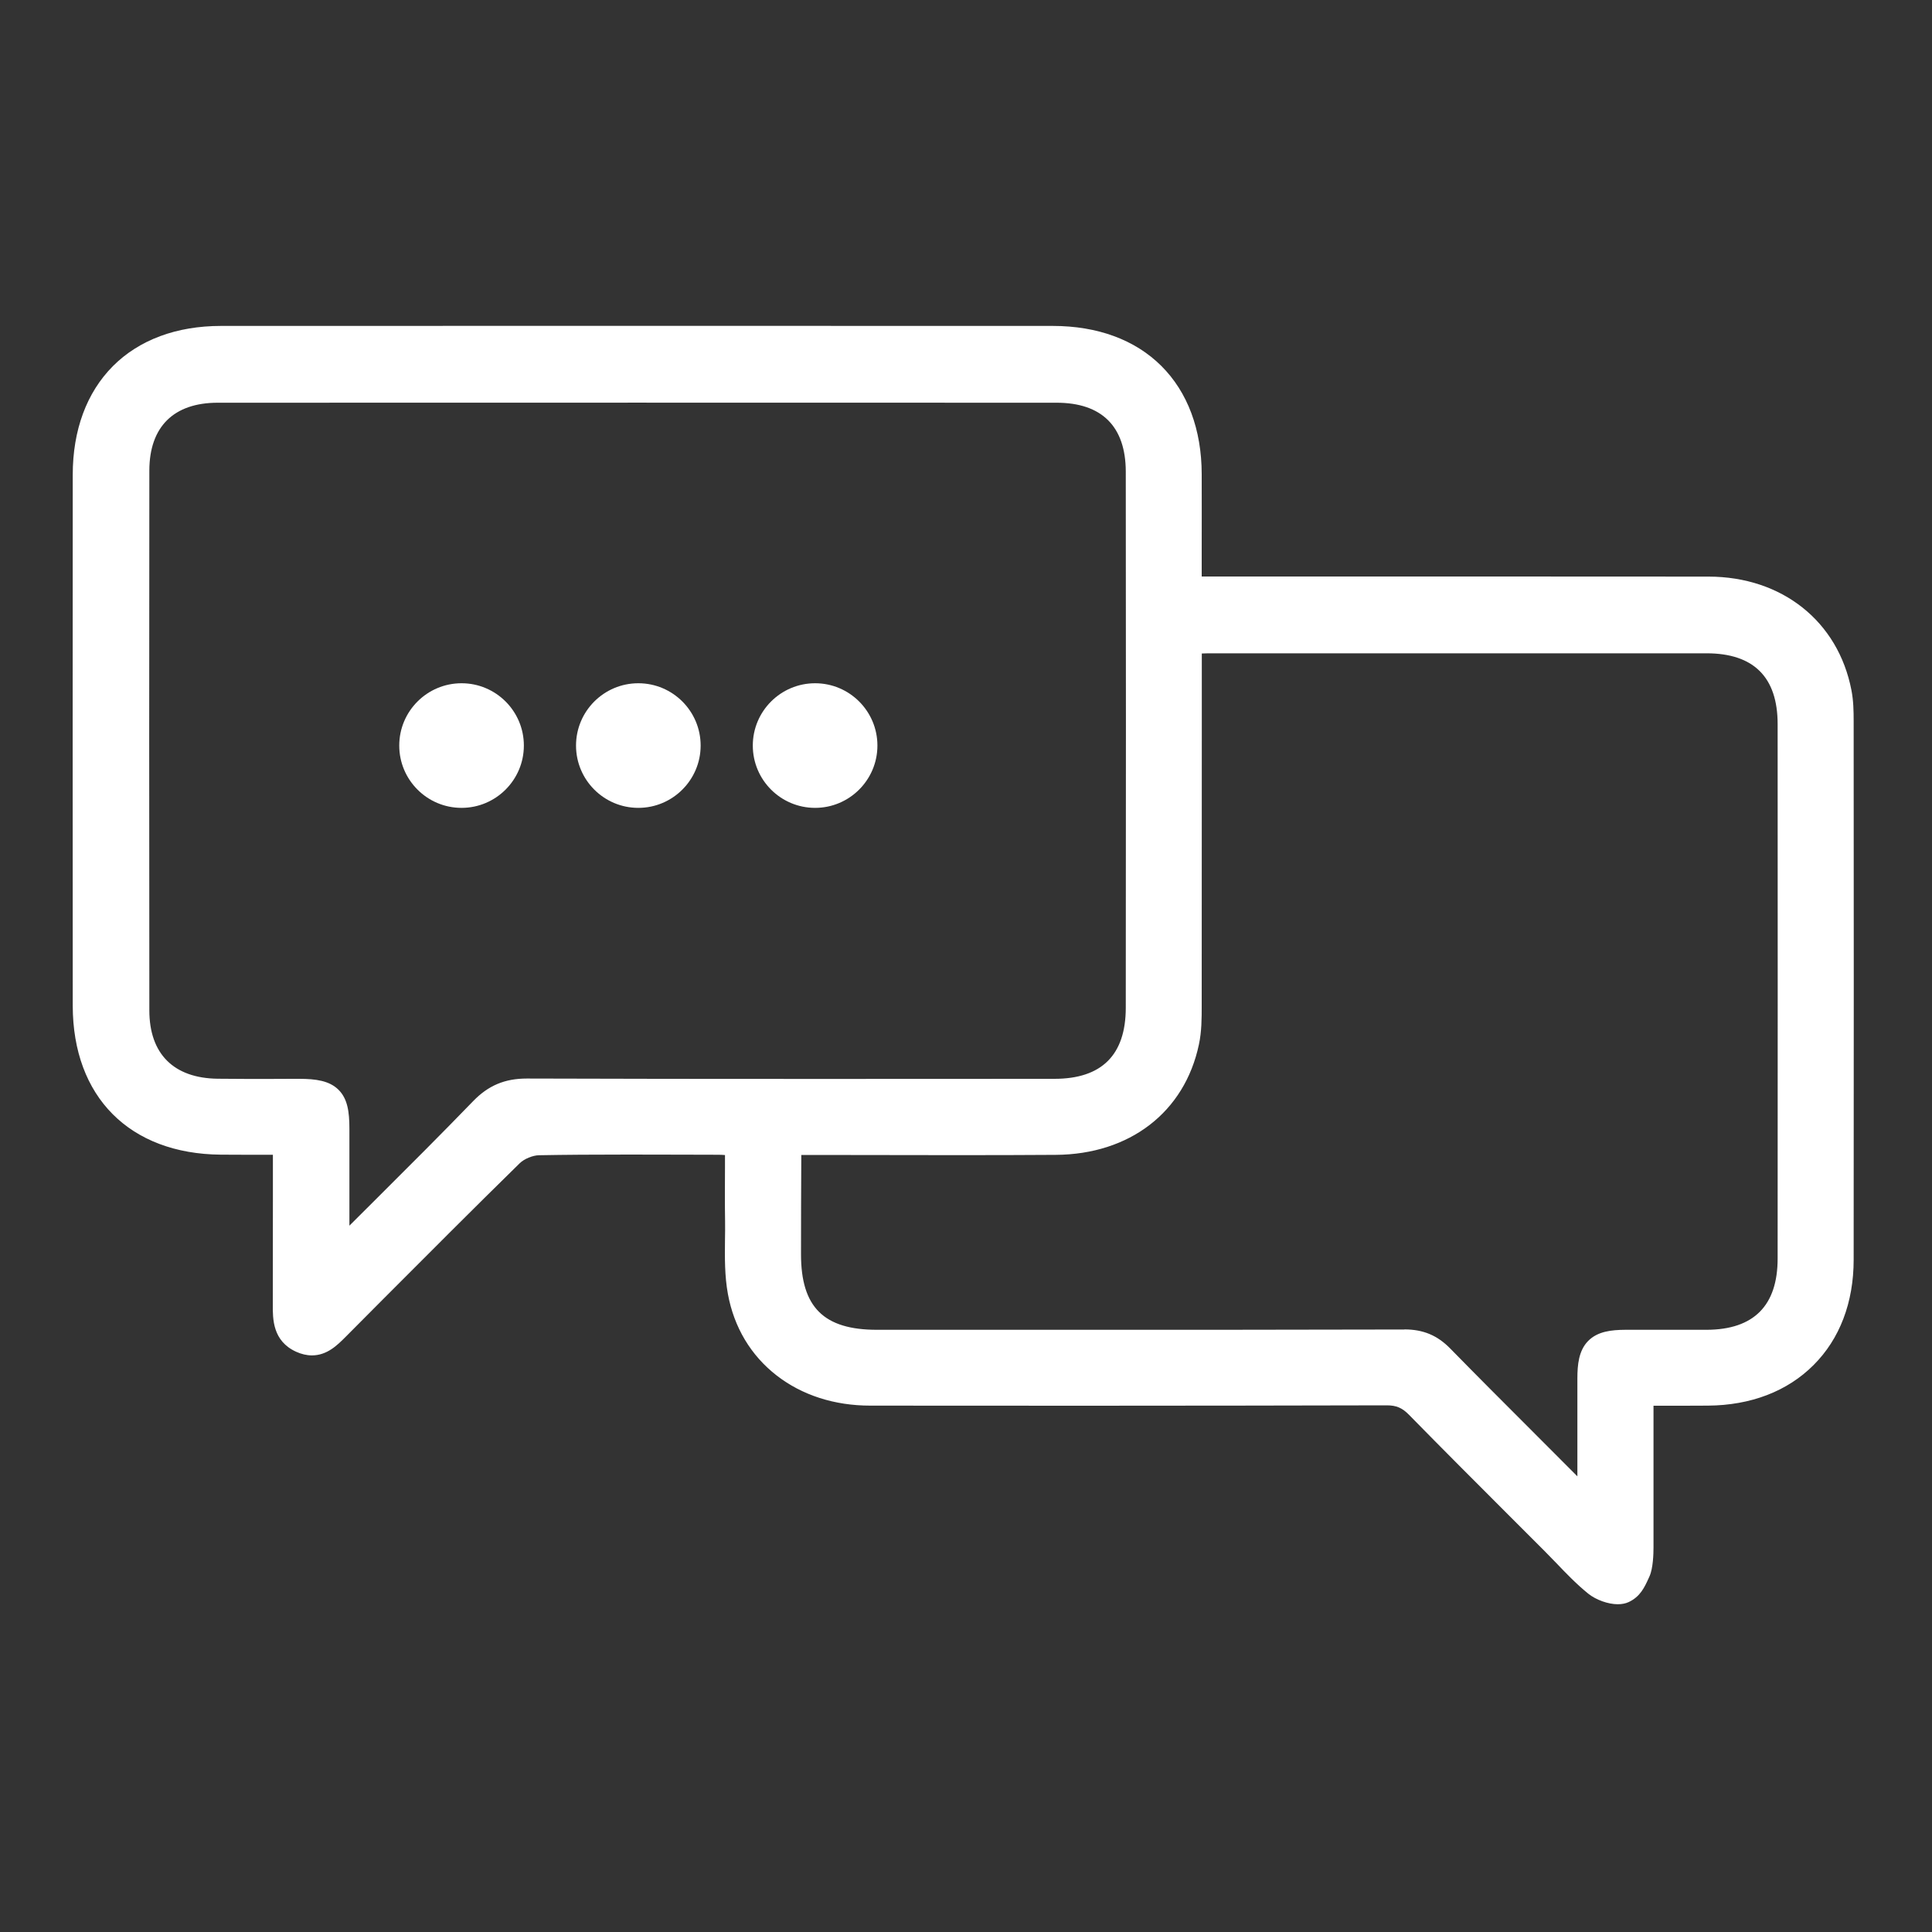 <?xml version="1.0" encoding="UTF-8"?> <!-- Generator: Adobe Illustrator 18.1.1, SVG Export Plug-In . SVG Version: 6.00 Build 0) --> <svg xmlns="http://www.w3.org/2000/svg" xmlns:xlink="http://www.w3.org/1999/xlink" id="Шар_1" x="0px" y="0px" viewBox="0 0 2000 2000" xml:space="preserve"><rect x="0" y="0" width="2000" height="2000" fill="#333333" stroke="none"/> <g> <path fill="#FFFFFF" d="M1698.6,1441.7c0,55.5,0,107.9,0,160.3c0,6.3-0.6,18.8-2.9,24c-4.3,9.5-6.9,16.4-15,20.1 c-7,3.2-20.9-1.1-28-6.8c-16-12.9-29.6-28.7-44.2-43.3c-46.8-46.9-93.9-93.6-140.3-140.9c-9.5-9.7-19-13.7-32.7-13.7 c-178.2,0.4-356.4,0.4-534.6,0.2c-69.2-0.1-122.4-40.6-134.1-104.6c-4.3-23.7-2.3-48.6-2.7-72.9c-0.4-26.2-0.1-52.4-0.1-80.9 c-7.5-0.5-14-1.2-20.6-1.2c-61.9-0.1-123.8-0.6-185.7,0.5c-9.8,0.2-22,5.2-29,12c-60.3,59.1-119.7,119.1-179.3,178.8 c-10.3,10.4-20.4,21.4-37.2,13.7c-16.1-7.4-16.3-21.8-16.2-36.6c0.2-48.8,0.1-97.5,0.1-146.3c0-6.7,0-13.4,0-22.2 c-23.8,0-45.5,0.2-67.3,0c-87.2-0.7-139.9-53.7-139.9-140.7c-0.1-183.2-0.1-366.4,0-549.6c0-86.9,53.5-140.5,140-140.6 c287-0.1,574-0.1,861,0c87,0,140.5,53.2,140.7,139.9c0.1,38.7,0,77.4,0,119.5c8.2,0,15.3,0,22.4,0c171.9,0,343.9-0.1,515.8,0.1 c69.8,0.1,122,41.6,134.7,106.6c1.9,9.7,2,19.9,2,29.9c0.1,185.7,0.2,371.4,0,557.1c-0.1,82.9-54.4,137.1-137.5,137.6 C1745.8,1441.8,1723.4,1441.7,1698.6,1441.7z M348.2,1300.3c7.6-7.2,12.2-11.2,16.5-15.5c45.1-45.1,90.5-89.9,134.9-135.7 c13.2-13.7,27-19.3,46-19.2c181.9,0.6,363.9,0.5,545.8,0.3c56.4-0.1,87.3-30.8,87.4-86.9c0.2-185.1,0.2-370.1,0-555.2 c-0.1-54-31.3-84.8-85.1-84.8c-289.5-0.1-579-0.1-868.4,0c-52.8,0-84.2,31-84.3,83.6c-0.2,186.3-0.2,372.6,0,559 c0.1,52.6,31.2,83.6,84.1,84.3c28.1,0.4,56.3,0,84.4,0.1c32,0.1,38.7,6.7,38.8,38.1C348.3,1210.8,348.2,1253.3,348.2,1300.3z M1230.7,663.5c0,8.4,0,15.7,0,23.1c0,117.5,0.1,235-0.1,352.6c0,13.1,0.1,26.5-2.6,39.2c-13.5,63.9-64.5,103-135,103.5 c-84.4,0.5-168.8,0.1-253.2,0.1c-7.3,0-14.6,0-21.5,0c-1.2,4.1-2.1,5.9-2.2,7.7c-0.2,36.3-0.3,72.5-0.3,108.8 c0,62.1,29.7,91.6,92.1,91.6c181.9,0,363.8,0.2,545.7-0.3c15.6,0,27.1,4.6,38,15.7c43.7,44.7,88.3,88.6,132.3,132.9 c6.4,6.4,11.7,13.8,17.6,20.8c1.6-1.1,3.3-2.3,4.9-3.4c0-42.9,0-85.8,0-128.7c0-29.3,7.4-36.9,36-36.9c28.1-0.1,56.3,0.1,84.4,0 c55.9-0.2,86.8-31.1,86.9-87.3c0.1-184.4,0.1-368.8,0-553.2c0-56.1-30.9-86.8-87.1-86.8c-171.9,0-343.8,0-515.7,0 C1244.8,662.6,1238.8,663.1,1230.7,663.5z"></path> <path fill="#FFFFFF" d="M1674.7,1660.7c-10,0-22.5-4.5-30.5-10.9c-12-9.7-22.7-20.8-33-31.6c-4-4.2-8.2-8.5-12.3-12.6 c-12.2-12.2-24.4-24.4-36.6-36.6c-34.1-34.1-69.4-69.4-103.8-104.5c-7-7.1-13-9.7-22.9-9.7h-0.1c-98.4,0.2-200.1,0.4-310.8,0.4 c-70.7,0-143.9,0-223.8-0.1c-37.1,0-70.6-10.8-96.9-31.2c-26.7-20.7-44.2-49.9-50.5-84.5c-3.4-18.6-3.2-37.5-3-55.7 c0.1-6.4,0.2-13.1,0.1-19.5c-0.3-18.2-0.2-36.2-0.1-55.3c0-4.4,0-8.8,0-13.2c-2.4-0.2-4.8-0.3-7.1-0.3c-12.7,0-25.3-0.1-38-0.1 c-18-0.1-36.7-0.1-55-0.1c-36.4,0-65.7,0.2-92.5,0.7c-6.4,0.1-15.3,3.8-19.8,8.2c-47.9,46.9-96,95.2-142.6,141.9 c-12.2,12.3-24.4,24.5-36.6,36.8l-1.1,1.1c-8.5,8.5-19.1,19.2-34.9,19.2c-5.4,0-10.9-1.3-16.4-3.8c-24.3-11.1-24.2-33.9-24.1-49 c0.1-35.2,0.1-71,0.1-105.6c0-13.6,0-27.1,0-40.7v-8.6c-3,0-5.9,0-8.8,0c-7,0-13.9,0-20.7,0c-9.4,0-17.1,0-24.4-0.1 c-94.5-0.8-153.2-59.9-153.3-154.2c-0.1-193.3-0.1-373.1,0-549.6c0-46.3,14.4-85.1,41.5-112.4c27.2-27.3,65.9-41.7,112-41.7 c287-0.1,574-0.1,861,0c46.3,0,85.2,14.3,112.4,41.4c27.2,27.1,41.7,65.8,41.8,112c0.1,26.4,0,52.5,0,80.2c0,8.5,0,17.1,0,25.8 h11.6c48.4,0,96.9,0,145.3,0c48.4,0,96.9,0,145.3,0c86.9,0,157.6,0,222.5,0.1c76,0.1,134.1,46.2,147.9,117.6 c2.1,10.8,2.3,21.5,2.3,32.4c0.1,168.8,0.2,365,0,557.1c0,44.3-14.4,82.1-41.6,109.2c-27.1,27.1-64.9,41.6-109.3,41.9 c-7.5,0-15.4,0.1-25.1,0.1c-7,0-14.1,0-21.4,0c-3.2,0-6.5,0-9.8,0v26.6c0,41,0,80.6,0,120.3c0,6.2-0.4,21.4-4.1,29.6l-0.9,2 c-4.3,9.4-8.7,19.2-20.8,24.8C1682.9,1659.9,1679,1660.7,1674.7,1660.7z M1435.6,1427.9c17.1,0,30.2,5.5,42.2,17.8 c34.2,35,69.5,70.2,103.6,104.2c12.2,12.2,24.4,24.4,36.6,36.6c4.3,4.3,8.6,8.7,12.7,13c10.2,10.6,19.8,20.6,30.4,29.3 c3.2,2.6,9.7,4.9,13.6,4.9c0.3,0,0.5,0,0.6,0c2.4-1.3,3.7-3.6,7.1-11.2l0.9-2.1c0.8-2,1.7-10.1,1.7-18.4c0-39.7,0-79.3,0-120.3 v-53.6h13.5c8,0,15.8,0,23.4,0c7.2,0,14.3,0,21.3,0c9.6,0,17.5,0,24.9-0.1c75.3-0.5,124-49.2,124.1-124.1 c0.2-192.1,0.1-388.3,0-557.1c0-9.6-0.1-18.8-1.8-27.3c-11.5-59-58-95.6-121.5-95.7c-64.9-0.1-135.6-0.1-222.5-0.1 c-48.4,0-96.9,0-145.3,0c-48.4,0-96.9,0-145.3,0h-38.6v-13.5c0-13.4,0-26.5,0-39.3c0-27.6,0-53.8,0-80.1 c-0.2-79.1-47.7-126.4-127.2-126.4c-287-0.1-574-0.1-861,0c-79.2,0-126.5,47.5-126.5,127.1c-0.1,176.5-0.1,356.3,0,549.6 c0,80.1,46.1,126.5,126.5,127.2c7.2,0.1,14.9,0.1,24.1,0.1c6.8,0,13.7,0,20.7,0c7.3,0,14.7,0,22.4,0h13.5v35.7 c0,13.6,0,27.1,0,40.7c0,34.6,0,70.5-0.1,105.7c-0.1,16.1,1,20.9,8.3,24.3c2,0.9,3.7,1.3,5.2,1.3c4.7,0,10.1-5.4,15.8-11.2l1.1-1.1 c12.2-12.2,24.4-24.5,36.6-36.7c46.6-46.8,94.8-95.2,142.8-142.2c9.5-9.3,24.8-15.7,38.2-15.9c26.9-0.5,56.4-0.7,92.9-0.7 c18.4,0,37,0.1,55,0.1c12.7,0,25.3,0.1,38,0.1c4.9,0,9.6,0.4,14.6,0.8c2.2,0.2,4.5,0.3,6.8,0.5l12.7,0.8v12.7 c0,8.8,0,17.4-0.1,25.9c-0.1,19-0.1,36.9,0.1,54.9c0.1,6.8,0,13.6-0.1,20.2c-0.2,17.7-0.4,34.5,2.5,50.5 c10.4,56.7,57.9,93.4,120.9,93.5c79.9,0.1,153.1,0.1,223.8,0.1c110.7,0,212.4-0.1,310.8-0.4H1435.6z M1639.1,1577.2l-7.9-9.4 c-1.9-2.3-3.8-4.7-5.6-6.9c-3.8-4.7-7.3-9.1-11.2-13c-16.4-16.5-33.1-33.2-49.2-49.3c-27.3-27.3-55.6-55.6-83.1-83.7 c-8.2-8.4-16.1-11.7-28.1-11.7h-0.1c-115.1,0.3-229.5,0.3-316.4,0.3c-45.4,0-90.9,0-136.3,0l-93.1,0c-70,0-105.6-35.4-105.6-105 c0-36,0.1-72,0.3-108.8c0-3.3,0.9-5.9,1.7-8.2c0.3-0.9,0.7-1.9,1-3.2l2.8-9.8H841c25,0,50.1,0,75.1,0.1c25,0,50,0.1,75.1,0.1 c39.4,0,71.7-0.1,101.7-0.3c64.2-0.4,109.7-35,121.9-92.7c2.3-10.8,2.3-23,2.3-34.9l0-1.5c0.1-90.9,0.1-183.3,0.1-272.6 c0-26.6,0-53.3,0-79.9v-36l12.9-0.6c2.7-0.1,5.1-0.3,7.4-0.4c4.8-0.3,9-0.5,13.4-0.5c171.9,0,343.8-0.1,515.7,0 c31.7,0,56.6,8.8,74.1,26.3c17.5,17.5,26.5,42.4,26.5,74c0.1,180.9,0.1,367.1,0,553.2c0,31.6-8.9,56.6-26.4,74.2 c-17.5,17.5-42.3,26.5-73.9,26.6c-15.3,0.1-30.5,0-45.8,0c-12.9,0-25.7,0-38.6,0c-13.1,0-17.6,1.9-19.1,3.4 c-1.6,1.6-3.4,6.4-3.4,20c0,30.1,0,60.3,0,90.4c0,12.8,0,25.6,0,38.3v7.1L1639.1,1577.2z M1453.8,1376.2c19.4,0,34.1,6.1,47.5,19.8 c27.4,28,55.6,56.2,82.9,83.5c16,16,32.5,32.5,48.7,48.8c0-3.6,0-7.3,0-10.9c0-30.1,0-60.3,0-90.4c0-14.3,1.4-28.9,11.1-38.8 c9.9-10.1,24.3-11.5,38.4-11.6c12.9,0,25.8,0,38.7,0c15.2,0,30.4,0,45.7,0c48.7-0.2,73.4-25,73.4-73.8c0.1-186.1,0.1-372.3,0-553.2 c0-48.6-24.8-73.3-73.6-73.3c-171.9,0-343.8,0-515.7,0c-2.2,0-4.4,0.1-6.8,0.2v10.3c0,26.6,0,53.3,0,79.9c0,89.4,0,181.8-0.1,272.7 l0,1.5c0,13.2,0,26.9-2.9,40.4c-14.8,70-71.6,113.7-148.2,114.2c-30.1,0.2-62.4,0.3-101.8,0.3c-25,0-50.1,0-75.1-0.1 c-25,0-50-0.1-75.1-0.1h-11.4c-0.2,34.8-0.3,68.9-0.3,102.9c0,54.7,23.6,78.1,78.6,78.1l93.1,0c45.4,0,90.9,0,136.3,0 c86.8,0,201.2,0,316.3-0.3H1453.8z M334.7,1331.5l0-73.4c0-30.9,0-60.3,0-89.7c0-11.9-1.1-19-3.3-21.2c-2.3-2.2-9.7-3.4-22-3.4 c-10.1,0-20.3,0-30.4,0c-7.8,0-15.6,0-23.4,0c-11.9,0-21.6-0.1-30.7-0.2c-29.5-0.4-54.2-9.6-71.2-26.7 c-17.1-17.1-26.2-41.7-26.2-71.1c-0.2-187-0.2-375,0-559c0.1-59.9,37.5-97.1,97.8-97.1c289.5-0.1,579-0.1,868.4,0 c30.1,0,55.1,9,72.2,26.1c17.2,17.1,26.3,42.1,26.4,72.2c0.2,169,0.2,350.6,0,555.2c0,31.6-9,56.5-26.5,74 c-17.6,17.5-42.6,26.3-74.3,26.4c-82.2,0.1-162.8,0.1-243.7,0.1c-115.5,0-211.5-0.1-302.1-0.4l-0.3,0c-15.4,0-25.5,4.2-36,15.1 c-33,34.1-67.1,68-100,100.9c-11.7,11.6-23.3,23.3-35,34.9c-3,3-6,5.8-9.8,9.3c-2,1.9-4.3,4-7,6.5L334.7,1331.5z M302.3,1116.8 c2.4,0,4.8,0,7.2,0c17.7,0,31.4,2,40.8,11.2c9.5,9.3,11.4,22.9,11.4,40.4c0,29.4,0,58.9,0,89.8l0,10.6c9.5-9.5,19-18.9,28.5-28.4 c32.9-32.8,66.9-66.7,99.7-100.6c15.6-16.1,32.7-23.3,55.4-23.3l0.4,0c90.6,0.3,186.6,0.4,302.1,0.4c81,0,161.5-0.1,243.7-0.1 c49,0,73.8-24.7,73.9-73.4c0.2-204.6,0.2-386.2,0-555.2c-0.1-46.7-24.8-71.3-71.6-71.3c-289.5-0.1-579-0.1-868.4,0 c-45.6,0-70.7,24.9-70.8,70.1c-0.2,183.9-0.2,372,0,558.9c0,45.1,25.2,70.2,70.7,70.8c9,0.1,18.6,0.2,30.4,0.2c7.8,0,15.5,0,23.3,0 C286.7,1116.8,294.5,1116.8,302.3,1116.8z"></path> </g> <g> <g> <circle fill="#FFFFFF" cx="477.8" cy="771.8" r="51"></circle> <path fill="#FFFFFF" d="M477.8,836.3c-35.6,0-64.5-28.9-64.5-64.5c0-35.6,28.9-64.5,64.5-64.5c35.6,0,64.5,28.9,64.5,64.5 C542.3,807.4,513.3,836.3,477.8,836.3z M477.8,734.3c-20.7,0-37.5,16.8-37.5,37.5c0,20.7,16.8,37.5,37.5,37.5 c20.7,0,37.5-16.8,37.5-37.5C515.3,751.1,498.4,734.3,477.8,734.3z"></path> </g> <g> <circle fill="#FFFFFF" cx="660.8" cy="771.8" r="51"></circle> <path fill="#FFFFFF" d="M660.8,836.3c-35.6,0-64.5-28.9-64.5-64.5c0-35.6,28.9-64.5,64.5-64.5c35.6,0,64.5,28.9,64.5,64.5 C725.3,807.4,696.3,836.3,660.8,836.3z M660.8,734.3c-20.7,0-37.5,16.8-37.5,37.5c0,20.7,16.8,37.5,37.5,37.5 c20.7,0,37.5-16.8,37.5-37.5C698.3,751.1,681.4,734.3,660.8,734.3z"></path> </g> <g> <circle fill="#FFFFFF" cx="843.8" cy="771.8" r="51"></circle> <path fill="#FFFFFF" d="M843.8,836.3c-35.6,0-64.5-28.9-64.5-64.5c0-35.6,28.9-64.5,64.5-64.5c35.6,0,64.5,28.9,64.5,64.5 C908.3,807.4,879.3,836.3,843.8,836.3z M843.8,734.3c-20.7,0-37.5,16.8-37.5,37.5c0,20.7,16.8,37.5,37.5,37.5 c20.7,0,37.5-16.8,37.5-37.5C881.3,751.1,864.4,734.3,843.8,734.3z"></path> </g> </g> </svg> 